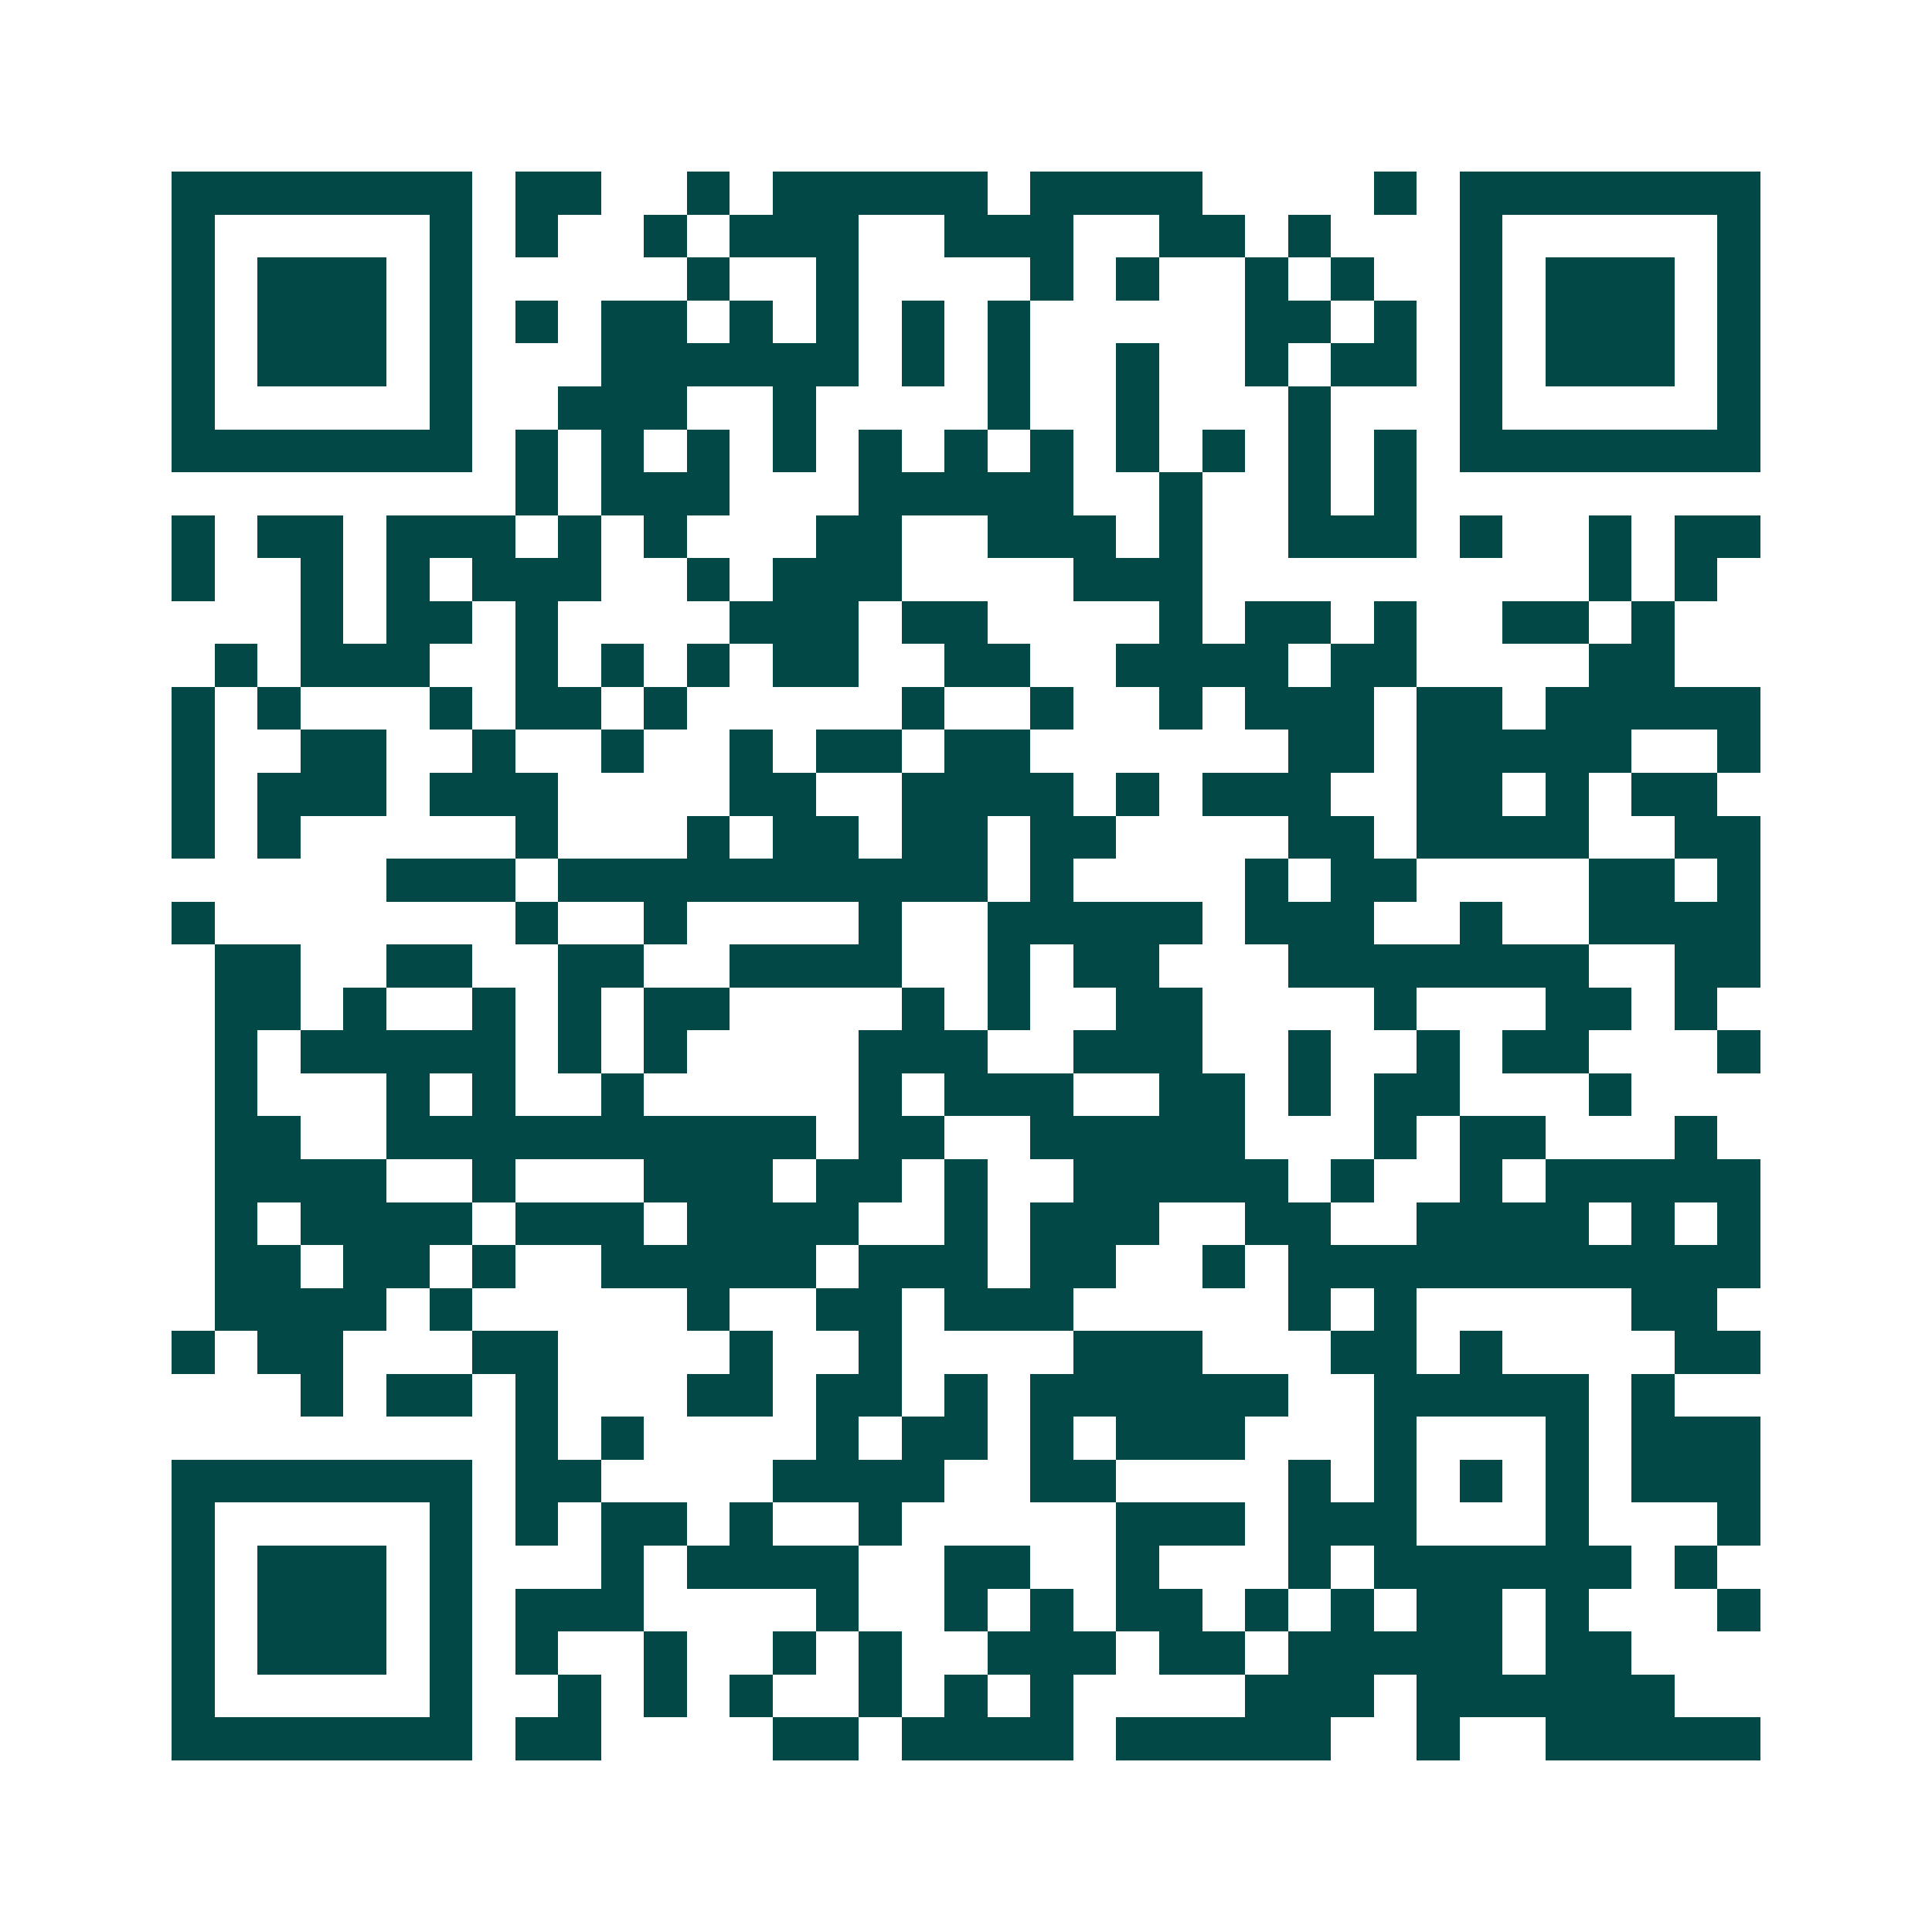 <svg xmlns="http://www.w3.org/2000/svg" width="200" height="200" viewBox="0 0 45 45" shape-rendering="crispEdges"><path fill="#ffffff" d="M0 0h45v45H0z"/><path stroke="#014847" d="M4 4.5h7m1 0h2m2 0h1m1 0h5m1 0h4m4 0h1m1 0h7M4 5.5h1m5 0h1m1 0h1m2 0h1m1 0h3m2 0h3m2 0h2m1 0h1m3 0h1m5 0h1M4 6.5h1m1 0h3m1 0h1m5 0h1m2 0h1m4 0h1m1 0h1m2 0h1m1 0h1m2 0h1m1 0h3m1 0h1M4 7.5h1m1 0h3m1 0h1m1 0h1m1 0h2m1 0h1m1 0h1m1 0h1m1 0h1m5 0h2m1 0h1m1 0h1m1 0h3m1 0h1M4 8.5h1m1 0h3m1 0h1m3 0h6m1 0h1m1 0h1m2 0h1m2 0h1m1 0h2m1 0h1m1 0h3m1 0h1M4 9.5h1m5 0h1m2 0h3m2 0h1m4 0h1m2 0h1m3 0h1m3 0h1m5 0h1M4 10.5h7m1 0h1m1 0h1m1 0h1m1 0h1m1 0h1m1 0h1m1 0h1m1 0h1m1 0h1m1 0h1m1 0h1m1 0h7M12 11.5h1m1 0h3m3 0h5m2 0h1m2 0h1m1 0h1M4 12.5h1m1 0h2m1 0h3m1 0h1m1 0h1m3 0h2m2 0h3m1 0h1m2 0h3m1 0h1m2 0h1m1 0h2M4 13.5h1m2 0h1m1 0h1m1 0h3m2 0h1m1 0h3m4 0h3m9 0h1m1 0h1M7 14.5h1m1 0h2m1 0h1m4 0h3m1 0h2m4 0h1m1 0h2m1 0h1m2 0h2m1 0h1M5 15.5h1m1 0h3m2 0h1m1 0h1m1 0h1m1 0h2m2 0h2m2 0h4m1 0h2m4 0h2M4 16.5h1m1 0h1m3 0h1m1 0h2m1 0h1m5 0h1m2 0h1m2 0h1m1 0h3m1 0h2m1 0h5M4 17.5h1m2 0h2m2 0h1m2 0h1m2 0h1m1 0h2m1 0h2m6 0h2m1 0h5m2 0h1M4 18.5h1m1 0h3m1 0h3m4 0h2m2 0h4m1 0h1m1 0h3m2 0h2m1 0h1m1 0h2M4 19.5h1m1 0h1m5 0h1m3 0h1m1 0h2m1 0h2m1 0h2m4 0h2m1 0h4m2 0h2M9 20.5h3m1 0h10m1 0h1m4 0h1m1 0h2m4 0h2m1 0h1M4 21.5h1m7 0h1m2 0h1m4 0h1m2 0h5m1 0h3m2 0h1m2 0h4M5 22.5h2m2 0h2m2 0h2m2 0h4m2 0h1m1 0h2m3 0h7m2 0h2M5 23.5h2m1 0h1m2 0h1m1 0h1m1 0h2m4 0h1m1 0h1m2 0h2m4 0h1m3 0h2m1 0h1M5 24.5h1m1 0h5m1 0h1m1 0h1m4 0h3m2 0h3m2 0h1m2 0h1m1 0h2m3 0h1M5 25.5h1m3 0h1m1 0h1m2 0h1m5 0h1m1 0h3m2 0h2m1 0h1m1 0h2m3 0h1M5 26.5h2m2 0h10m1 0h2m2 0h5m3 0h1m1 0h2m3 0h1M5 27.5h4m2 0h1m3 0h3m1 0h2m1 0h1m2 0h5m1 0h1m2 0h1m1 0h5M5 28.5h1m1 0h4m1 0h3m1 0h4m2 0h1m1 0h3m2 0h2m2 0h4m1 0h1m1 0h1M5 29.5h2m1 0h2m1 0h1m2 0h5m1 0h3m1 0h2m2 0h1m1 0h11M5 30.5h4m1 0h1m5 0h1m2 0h2m1 0h3m5 0h1m1 0h1m5 0h2M4 31.5h1m1 0h2m3 0h2m4 0h1m2 0h1m4 0h3m3 0h2m1 0h1m4 0h2M7 32.5h1m1 0h2m1 0h1m3 0h2m1 0h2m1 0h1m1 0h6m2 0h5m1 0h1M12 33.5h1m1 0h1m4 0h1m1 0h2m1 0h1m1 0h3m3 0h1m3 0h1m1 0h3M4 34.5h7m1 0h2m4 0h4m2 0h2m4 0h1m1 0h1m1 0h1m1 0h1m1 0h3M4 35.5h1m5 0h1m1 0h1m1 0h2m1 0h1m2 0h1m5 0h3m1 0h3m3 0h1m3 0h1M4 36.5h1m1 0h3m1 0h1m3 0h1m1 0h4m2 0h2m2 0h1m3 0h1m1 0h6m1 0h1M4 37.5h1m1 0h3m1 0h1m1 0h3m4 0h1m2 0h1m1 0h1m1 0h2m1 0h1m1 0h1m1 0h2m1 0h1m3 0h1M4 38.5h1m1 0h3m1 0h1m1 0h1m2 0h1m2 0h1m1 0h1m2 0h3m1 0h2m1 0h5m1 0h2M4 39.5h1m5 0h1m2 0h1m1 0h1m1 0h1m2 0h1m1 0h1m1 0h1m4 0h3m1 0h6M4 40.5h7m1 0h2m4 0h2m1 0h4m1 0h5m2 0h1m2 0h5"/></svg>
